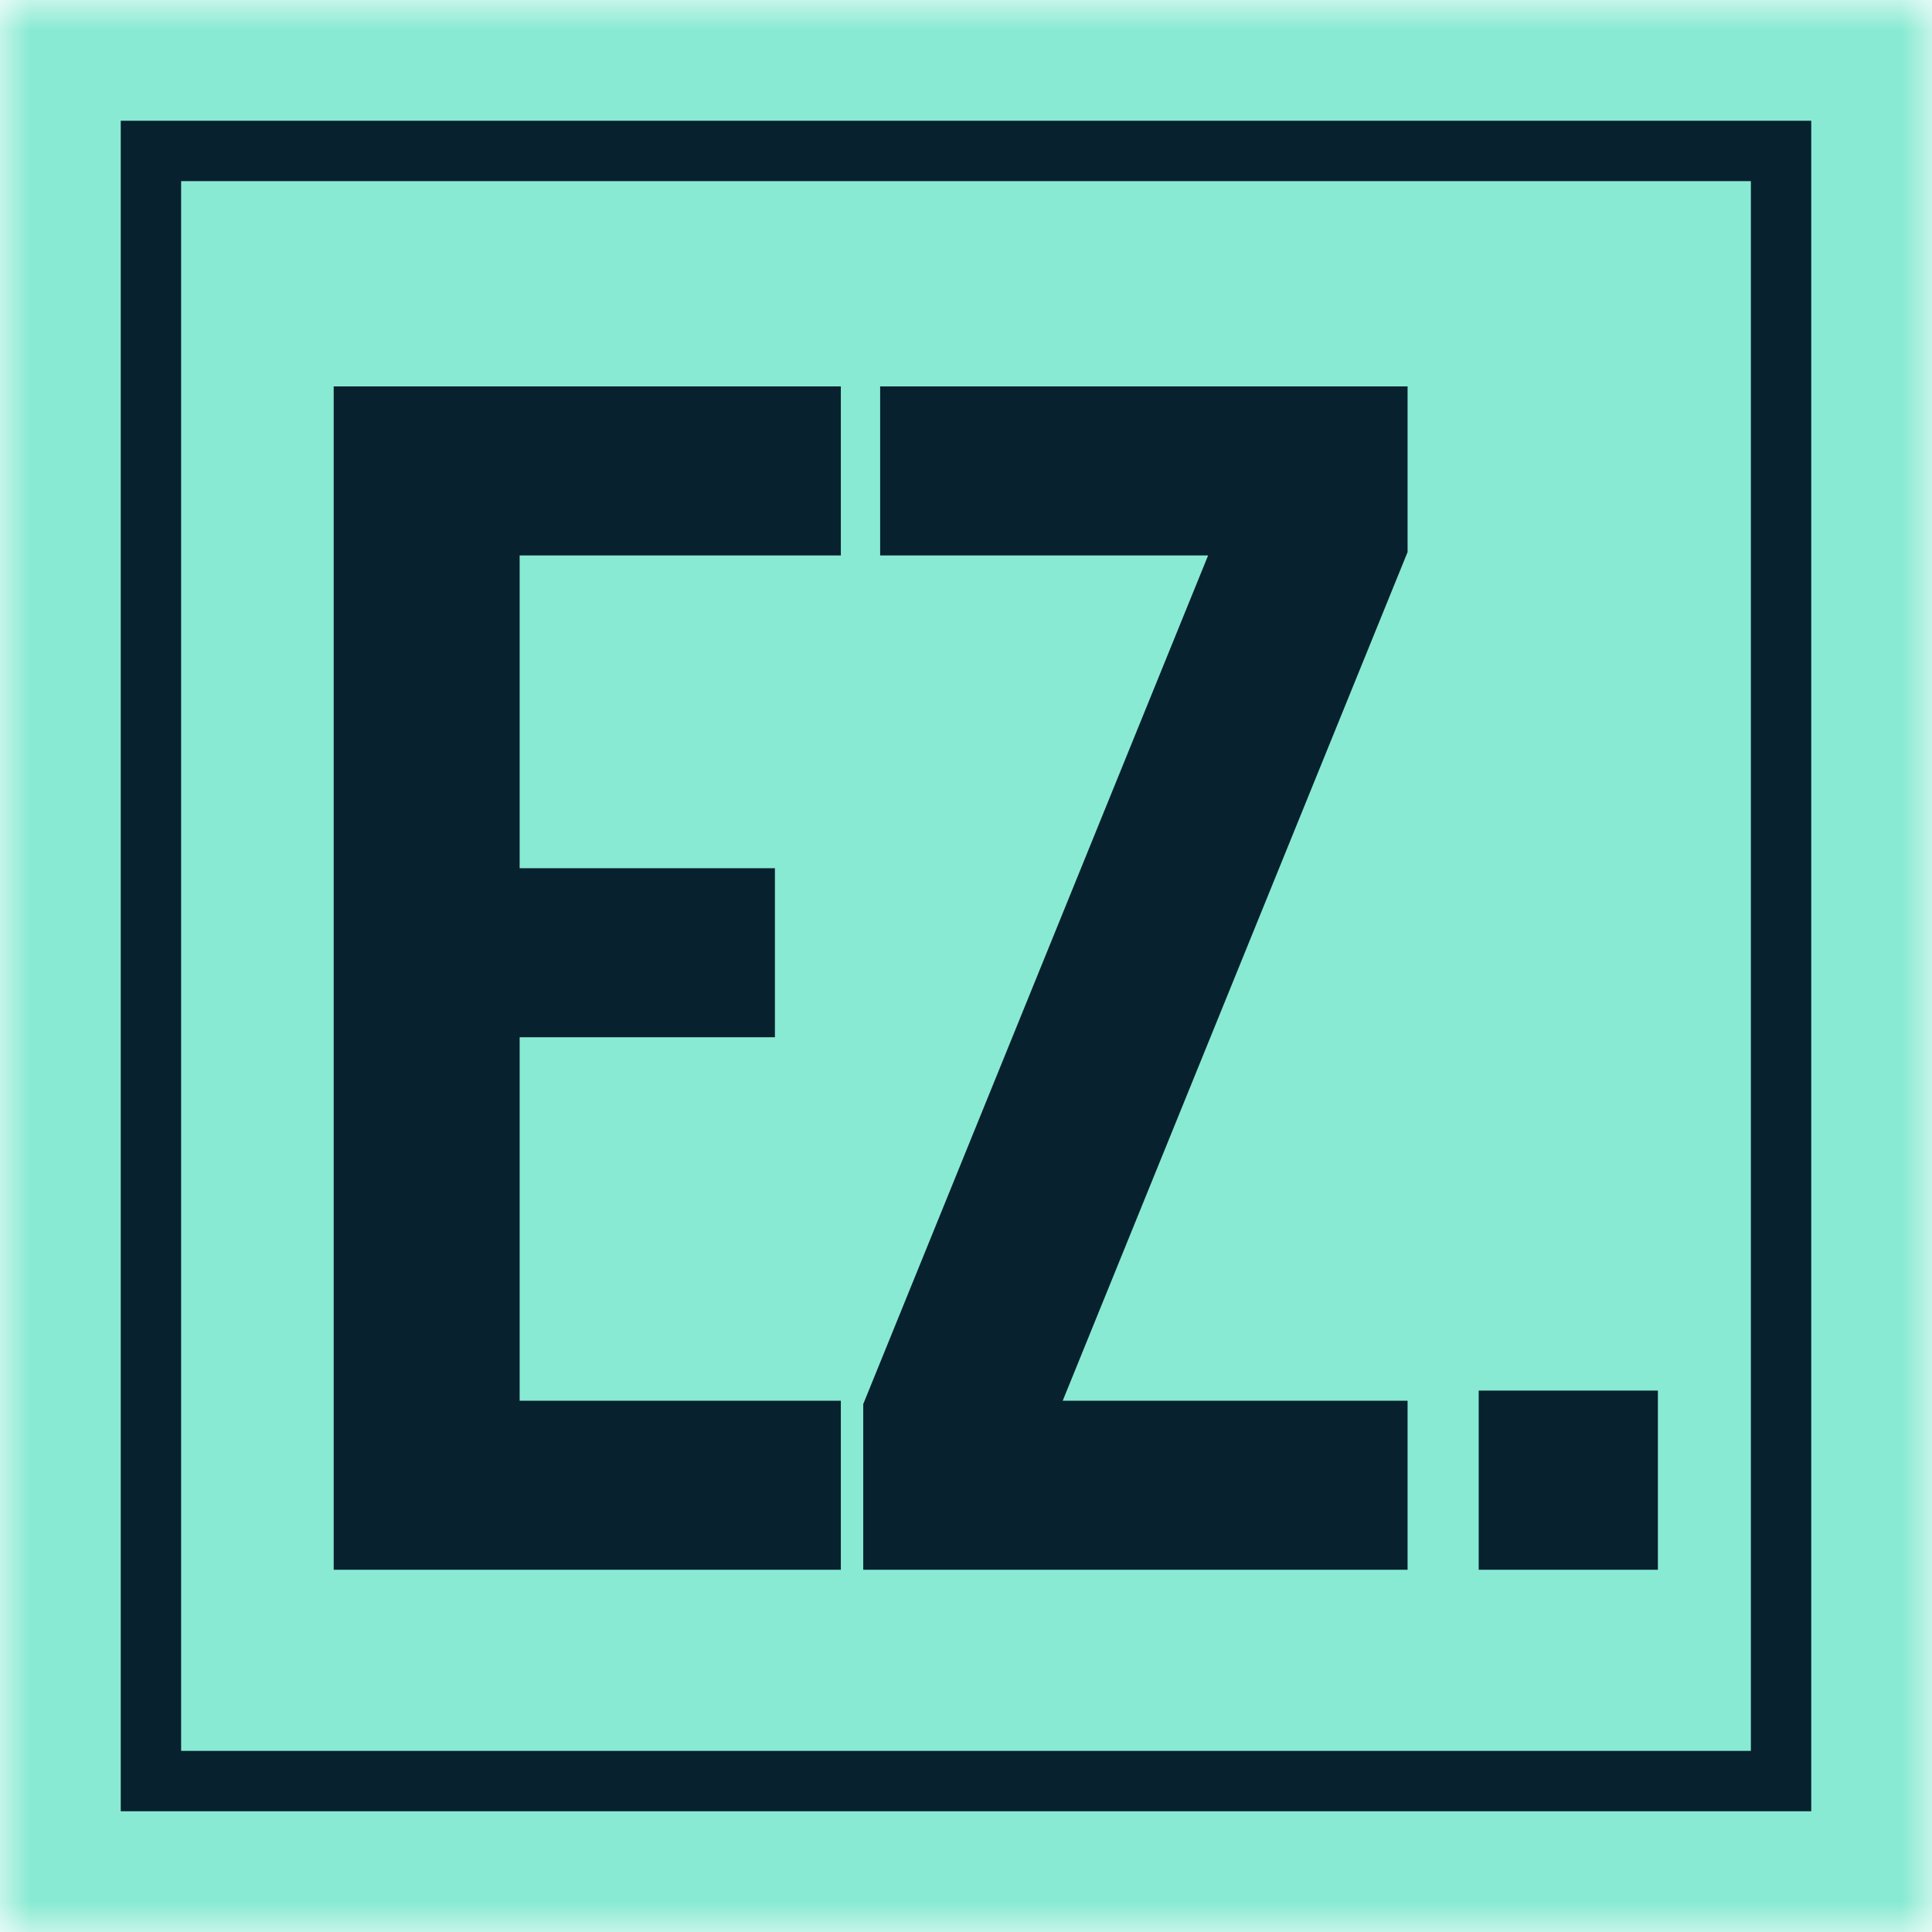 <svg width="32" height="32" viewBox="0 0 32 32" fill="none" xmlns="http://www.w3.org/2000/svg">
<mask id="mask0_461_2392" style="mask-type:alpha" maskUnits="userSpaceOnUse" x="0" y="0" width="32" height="32">
<rect width="32" height="32" fill="#515345"/>
</mask>
<g mask="url(#mask0_461_2392)">
<rect width="32" height="32" fill="#88EAD2"/>
<rect x="2.5" y="2.5" width="27" height="27" fill="#88EAD2" stroke="#08212F"/>
<path d="M5.527 6.4H13.927V9.2H8.607V14.38H12.835V17.18H8.607V23.2H13.927V26H5.527V6.4ZM14.298 23.256L20.01 9.2H14.578V6.4H23.314V9.144L17.602 23.2H23.314V26H14.298V23.256ZM24.492 23.032H27.46V26H24.492V23.032Z" fill="#08212F"/>
</g>
</svg>
